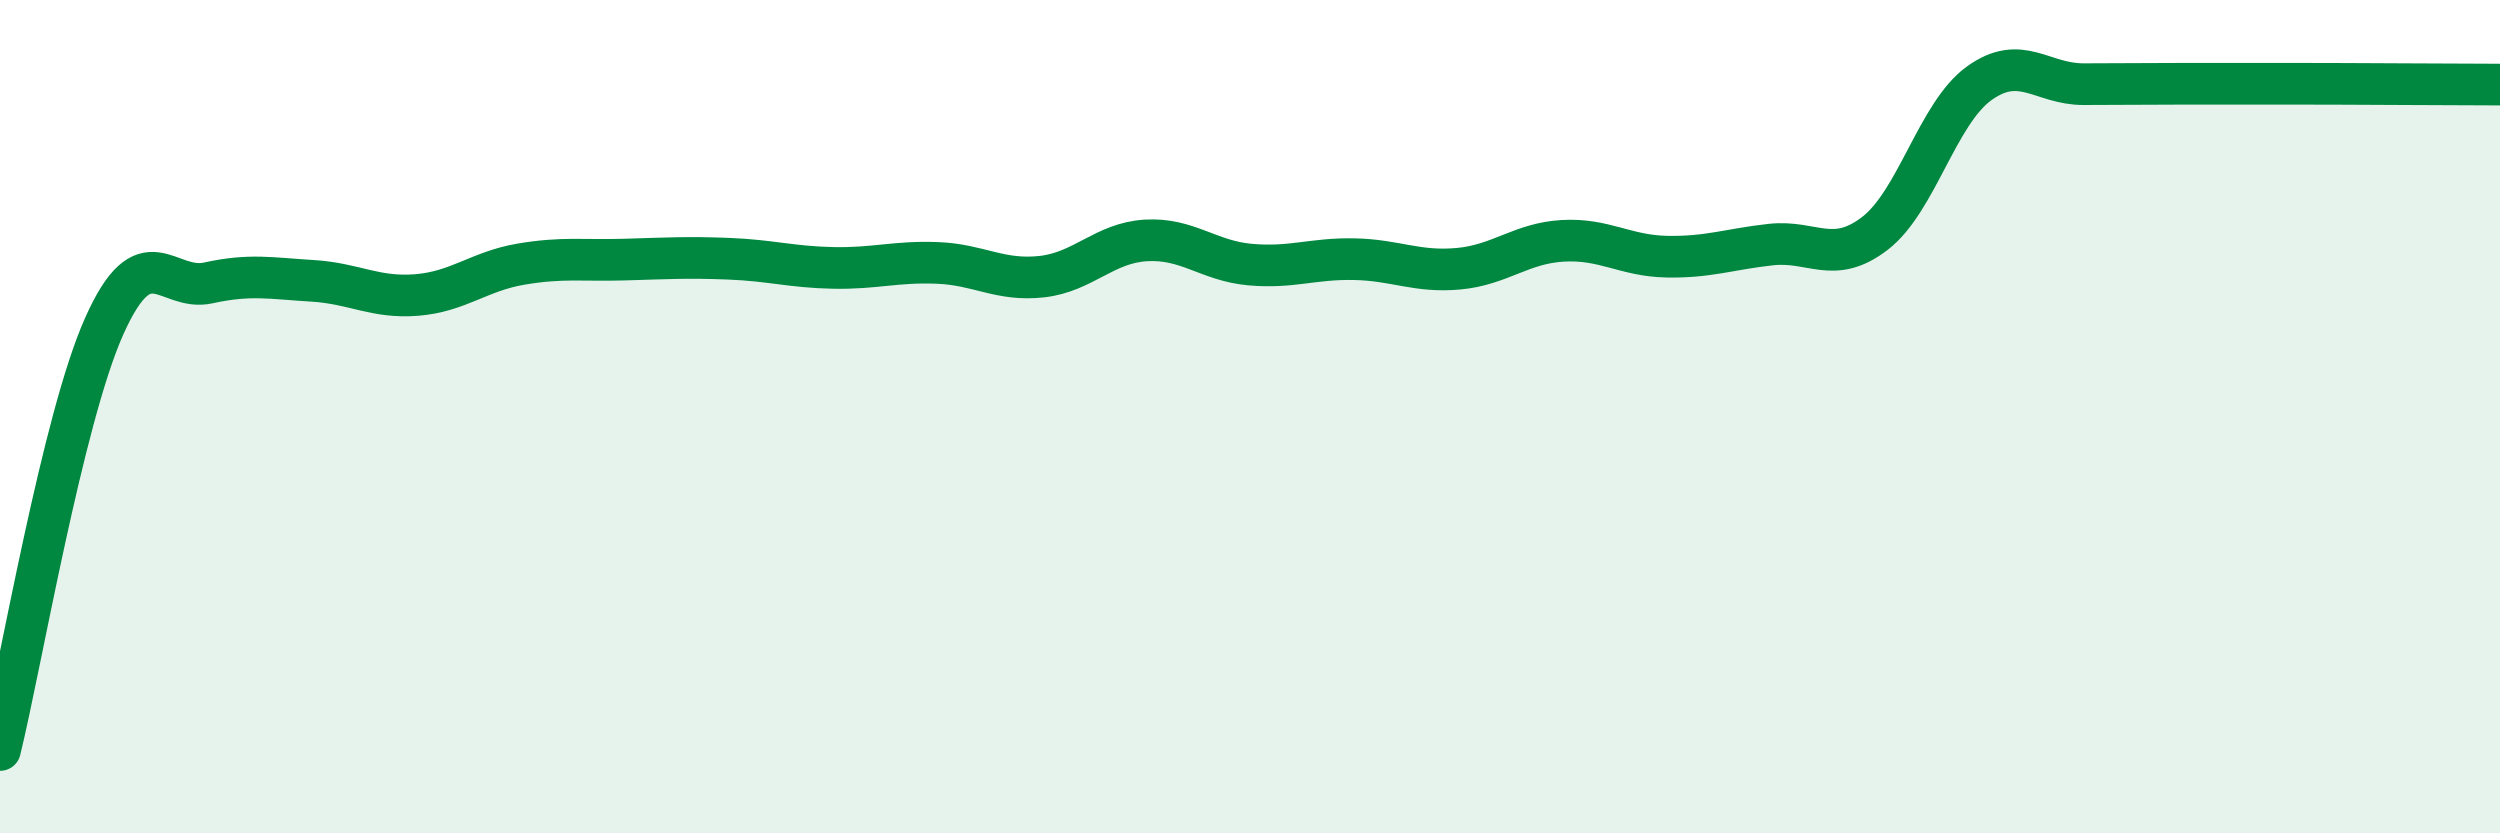 
    <svg width="60" height="20" viewBox="0 0 60 20" xmlns="http://www.w3.org/2000/svg">
      <path
        d="M 0,18 C 0.5,15.97 1.5,10.07 2.5,7.83 C 3.5,5.59 4,7.01 5,6.79 C 6,6.57 6.5,6.68 7.5,6.74 C 8.5,6.8 9,7.16 10,7.08 C 11,7 11.5,6.51 12.5,6.34 C 13.5,6.17 14,6.26 15,6.23 C 16,6.2 16.5,6.17 17.5,6.21 C 18.5,6.25 19,6.41 20,6.43 C 21,6.45 21.5,6.27 22.5,6.31 C 23.5,6.35 24,6.75 25,6.64 C 26,6.53 26.5,5.83 27.5,5.77 C 28.5,5.71 29,6.26 30,6.35 C 31,6.44 31.5,6.2 32.5,6.22 C 33.5,6.24 34,6.54 35,6.45 C 36,6.36 36.5,5.84 37.5,5.78 C 38.5,5.72 39,6.14 40,6.16 C 41,6.18 41.5,5.98 42.5,5.87 C 43.5,5.76 44,6.37 45,5.6 C 46,4.83 46.5,2.72 47.5,2 C 48.5,1.28 49,2.02 50,2.02 C 51,2.02 51.5,2.01 52.5,2.01 C 53.5,2.01 53.5,2.01 55,2.01 C 56.5,2.01 59,2.03 60,2.03L60 20L0 20Z"
        fill="#008740"
        opacity="0.1"
        stroke-linecap="round"
        stroke-linejoin="round"
      />
      <path
        d="M 0,18 C 0.5,15.97 1.5,10.07 2.5,7.83 C 3.5,5.59 4,7.01 5,6.79 C 6,6.57 6.5,6.68 7.5,6.74 C 8.5,6.8 9,7.16 10,7.08 C 11,7 11.5,6.51 12.5,6.34 C 13.5,6.17 14,6.26 15,6.23 C 16,6.2 16.5,6.17 17.5,6.21 C 18.5,6.25 19,6.41 20,6.43 C 21,6.45 21.5,6.27 22.5,6.31 C 23.5,6.35 24,6.75 25,6.64 C 26,6.53 26.5,5.83 27.5,5.77 C 28.5,5.71 29,6.26 30,6.35 C 31,6.44 31.5,6.2 32.5,6.22 C 33.5,6.24 34,6.54 35,6.45 C 36,6.36 36.5,5.84 37.5,5.78 C 38.5,5.72 39,6.14 40,6.16 C 41,6.18 41.5,5.98 42.5,5.87 C 43.5,5.76 44,6.37 45,5.6 C 46,4.83 46.5,2.72 47.5,2 C 48.5,1.28 49,2.02 50,2.02 C 51,2.02 51.5,2.01 52.5,2.01 C 53.5,2.01 53.5,2.01 55,2.01 C 56.5,2.01 59,2.03 60,2.03"
        stroke="#008740"
        stroke-width="1"
        fill="none"
        stroke-linecap="round"
        stroke-linejoin="round"
      />
    </svg>
  